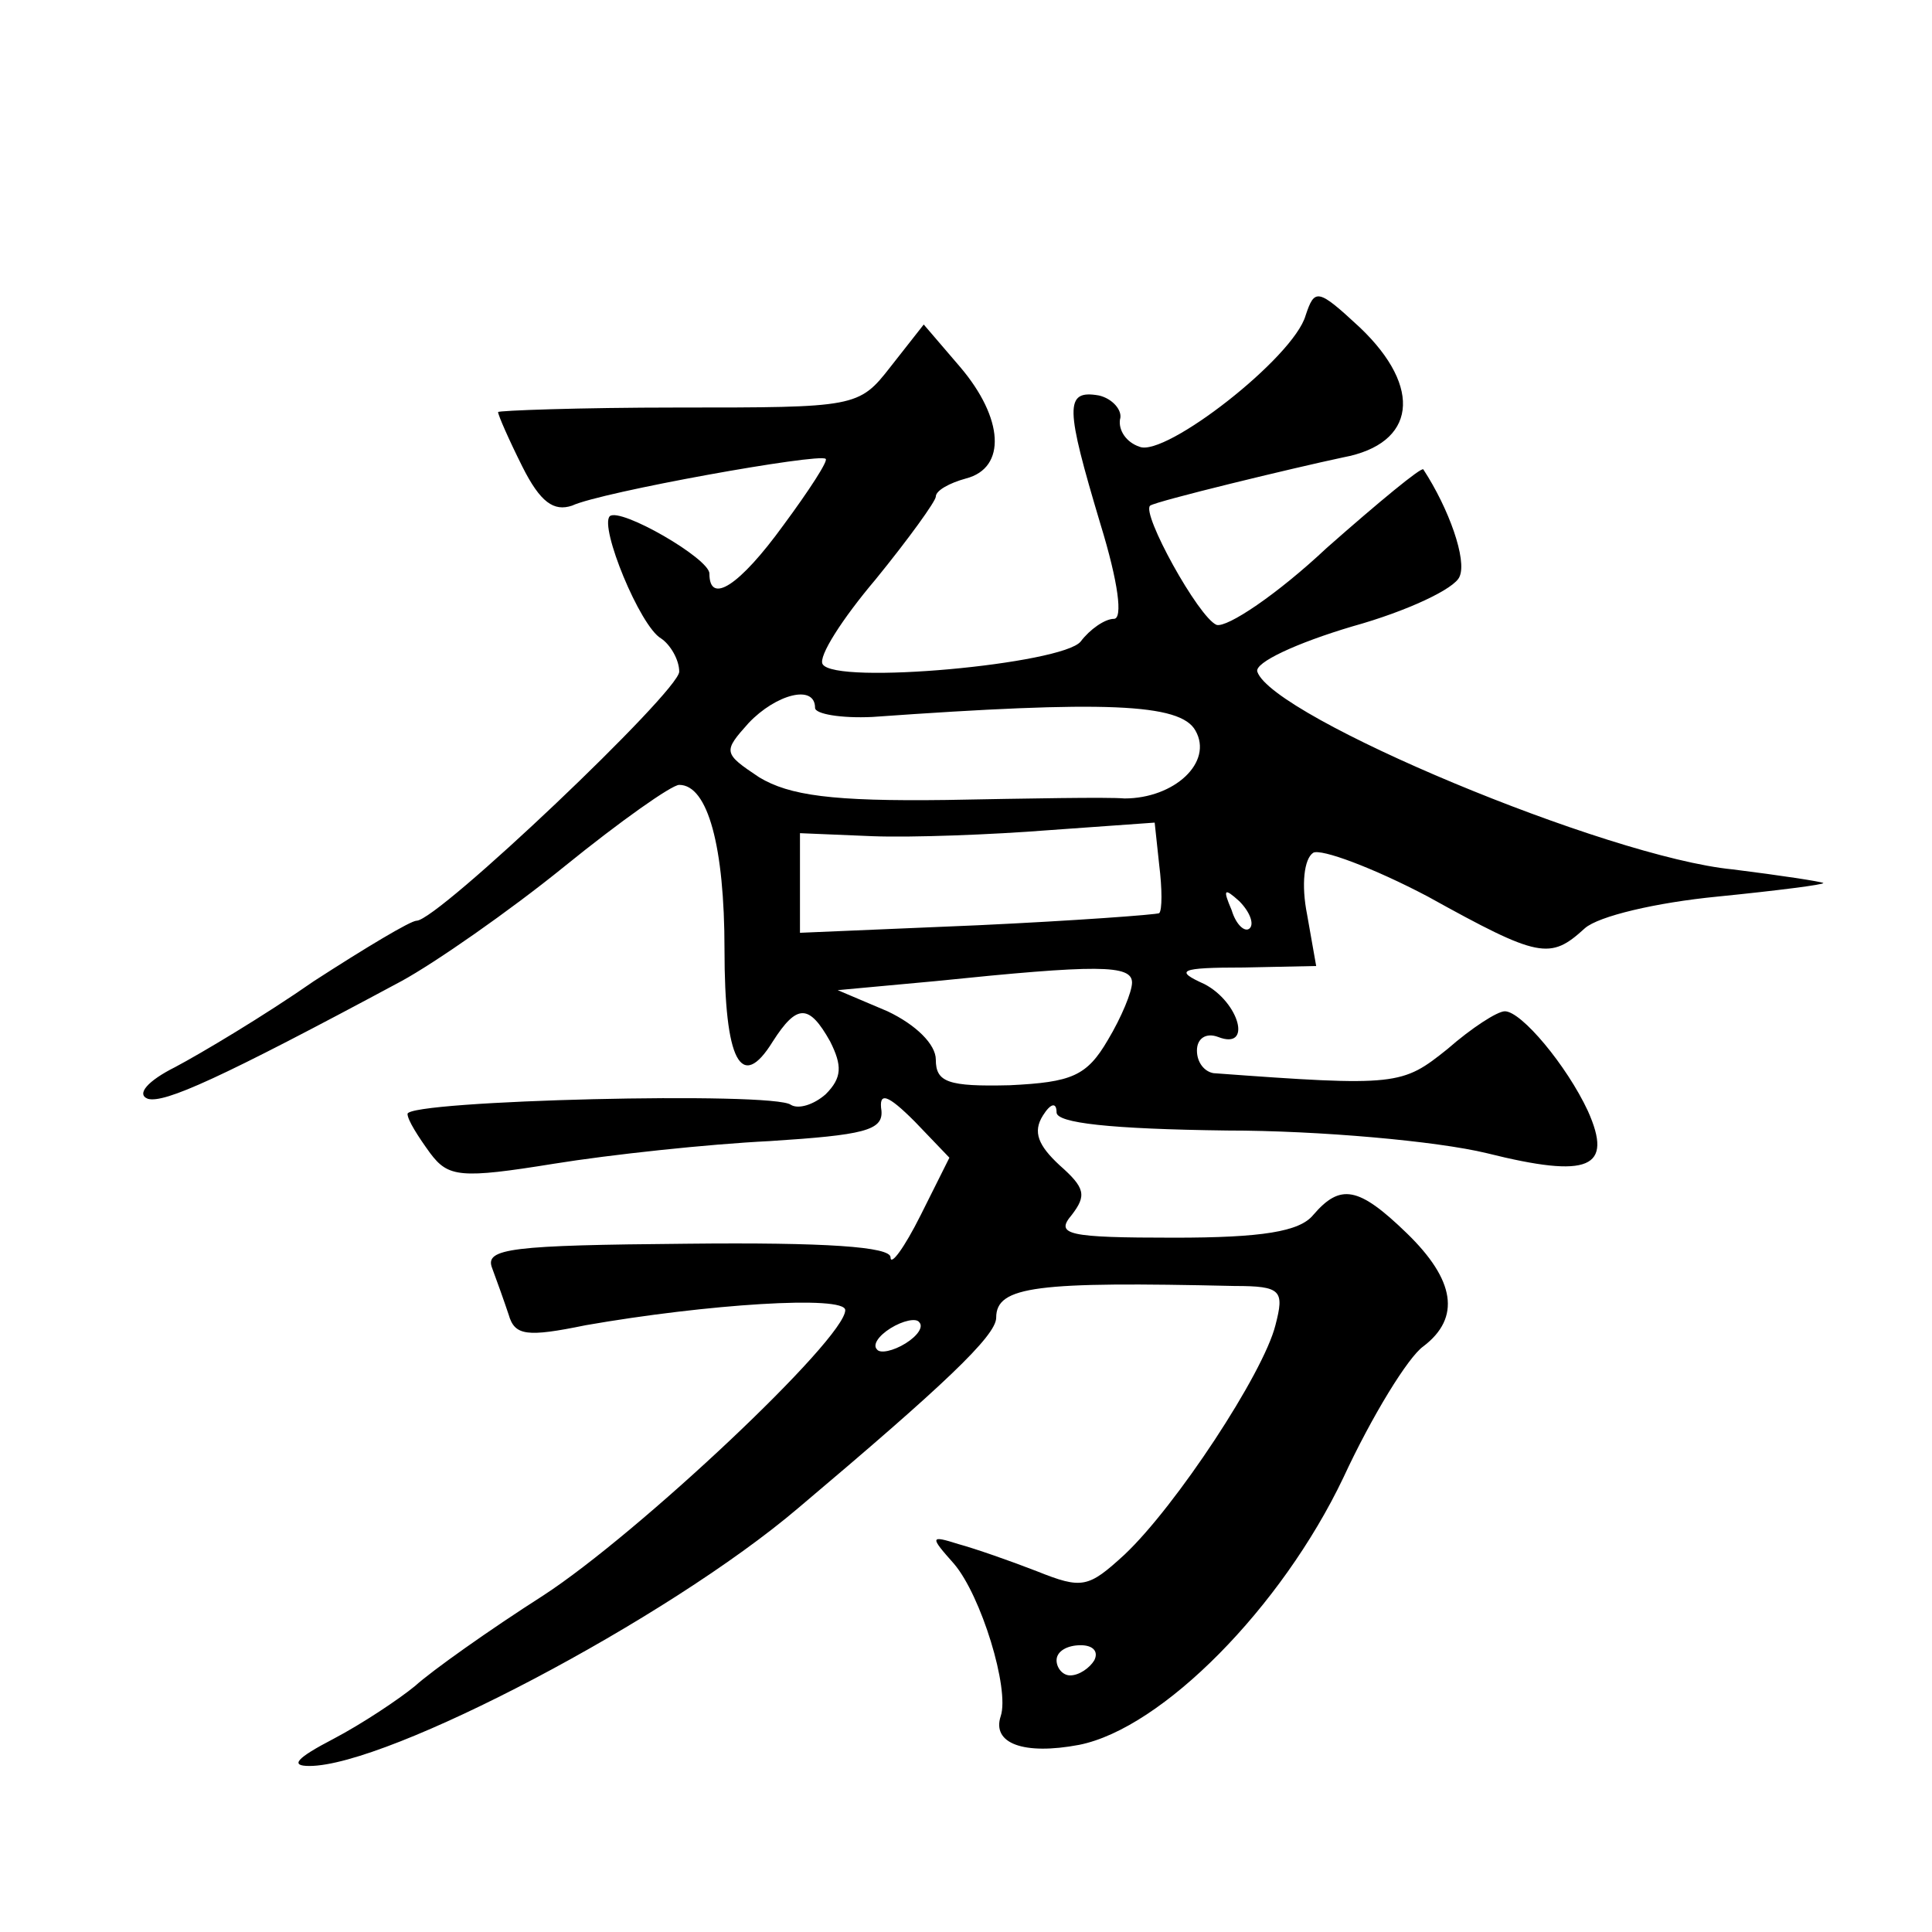 <?xml version="1.0" standalone="no"?>
<!DOCTYPE svg PUBLIC "-//W3C//DTD SVG 20010904//EN"
 "http://www.w3.org/TR/2001/REC-SVG-20010904/DTD/svg10.dtd">
<svg version="1.0" xmlns="http://www.w3.org/2000/svg"
 width="128pt" height="128pt" viewBox="0 0 128 128"
 preserveAspectRatio="xMidYMid meet">
<g transform="translate(0,128) scale(0.1,-0.1)"
fill="#0" stroke="none">
<path d="M865 1071 c-8 -28 -93 -94 -110 -87 -9 3 -14 11 -13 18 2 6 -5 14 -14
16 -23 4 -22 -8 1 -85 12 -39 15 -63 9 -63 -6 0 -16 -7 -22 -15 -12 -15 -163 -29
-171 -15 -3 5 13 30 35 56 22 27 40 52 40 55 0 4 9 9 20 12 27 7 25 40 -4 74 l-24
28 -22 -28 c-21 -27 -23 -27 -141 -27 -65 0 -119 -2 -119 -3 0 -2 7 -18 16 -36
12 -24 21 -30 33 -26 19 9 164 35 168 31 2 -1 -11 -21 -28 -44 -29 -40 -49 -53
-49 -32 0 10 -59 44 -66 38 -7 -7 20 -73 34 -81 6 -4 12 -14 12 -22 0 -13 -160
-165 -174 -165 -4 0 -34 -18 -68 -40 -33 -23 -75 -48 -92 -57 -18 -9 -26 -18 -18
-21 11 -3 47 13 168 78 22 12 71 46 108 76 37 30 71 54 76 54 19 0 30 -41 30 -109
0 -74 11 -95 32 -61 16 25 24 25 38 0 8 -16 8 -24 -3 -35 -8 -7 -18 -10 -23 -7
-11 9 -254 3 -254 -6 0 -4 7 -15 15 -26 12 -16 20 -17 82 -7 37 6 102 13 143 15
62 4 75 7 74 20 -2 13 4 11 22 -7 l23 -24 -19 -38 c-11 -22 -20 -34 -20 -28 0 7
-43 10 -135 9 -116 -1 -134 -3 -129 -16 3 -8 8 -22 11 -31 4 -14 12 -15 51 -7 80
14 172 20 172 10 0 -19 -137 -148 -200 -189 -36 -23 -74 -50 -85 -60 -11 -9 -35
-25 -54 -35 -25 -13 -29 -18 -16 -18 52 0 237 97 324 171 96 81 131 114 131 126
0 21 27 24 158 21 31 0 33 -3 27 -26 -8 -32 -66 -120 -100 -152 -24 -22 -28 -23
-58 -11 -18 7 -41 15 -52 18 -19 6 -19 5 -3 -13 18 -21 37 -83 31 -101 -6 -18 15
-26 52 -19 55 11 134 91 175 177 19 41 43 80 53 87 25 19 21 44 -11 75 -32 31 -44
33 -62 12 -9 -11 -34 -15 -92 -15 -71 0 -79 2 -68 15 10 13 9 18 -8 33 -14 13 -18
22 -11 33 5 8 9 9 9 2 0 -7 35 -11 113 -12 61 0 139 -7 172 -15 68 -17 84 -10 67
28 -14 30 -44 66 -55 66 -5 0 -22 -11 -38 -25 -30 -24 -33 -25 -155 -16 -6 1 -11
7 -11 15 0 8 6 12 14 9 23 -9 14 23 -9 35 -20 9 -17 11 26 11 l48 1 -6 34 c-4 20
-2 37 4 41 5 3 40 -10 76 -29 74 -41 81 -42 104 -21 9 8 47 17 88 21 40 4 71 8
70 9 -2 1 -28 5 -60 9 -83 8 -305 101 -315 131 -2 6 26 19 63 30 36 10 68 25 71
33 5 11 -7 45 -24 71 -1 2 -30 -22 -64 -52 -33 -31 -66 -53 -73 -51 -12 5 -50 74
-44 79 4 3 95 25 128 32 48 9 53 46 11 86 -28 26 -30 26 -36 8z m-325 -260 c0 -4
17 -7 38 -6 154 11 204 9 214 -9 12 -21 -14 -45 -47 -45 -11 1 -64 0 -118 -1 -76
-1 -104 3 -124 15 -24 16 -24 17 -7 36 18 19 44 26 44 10z m228 -136 c-2 -1 -56
-5 -120 -8 l-118 -5 0 33 0 33 48 -2 c26 -1 79 1 117 4 l70 5 3 -28 c2 -16 2 -30
0 -32z m60 -10 c-3 -3 -9 2 -12 12 -6 14 -5 15 5 6 7 -7 10 -15 7 -18z m-78 -36
c0 -6 -7 -23 -16 -38 -14 -24 -24 -28 -65 -30 -41 -1 -49 2 -49 17 0 10 -13 23
-32 32 l-33 14 65 6 c107 11 130 11 130 -1z m-150 -239 c-8 -5 -17 -7 -19 -4 -3
3 1 9 9 14 8 5 17 7 19 4 3 -3 -1 -9 -9 -14z m125 -210 c-3 -5 -10 -10 -16 -10
-5 0 -9 5 -9 10 0 6 7 10 16 10 8 0 12 -4 9 -10z"/>
</g>
</svg>
